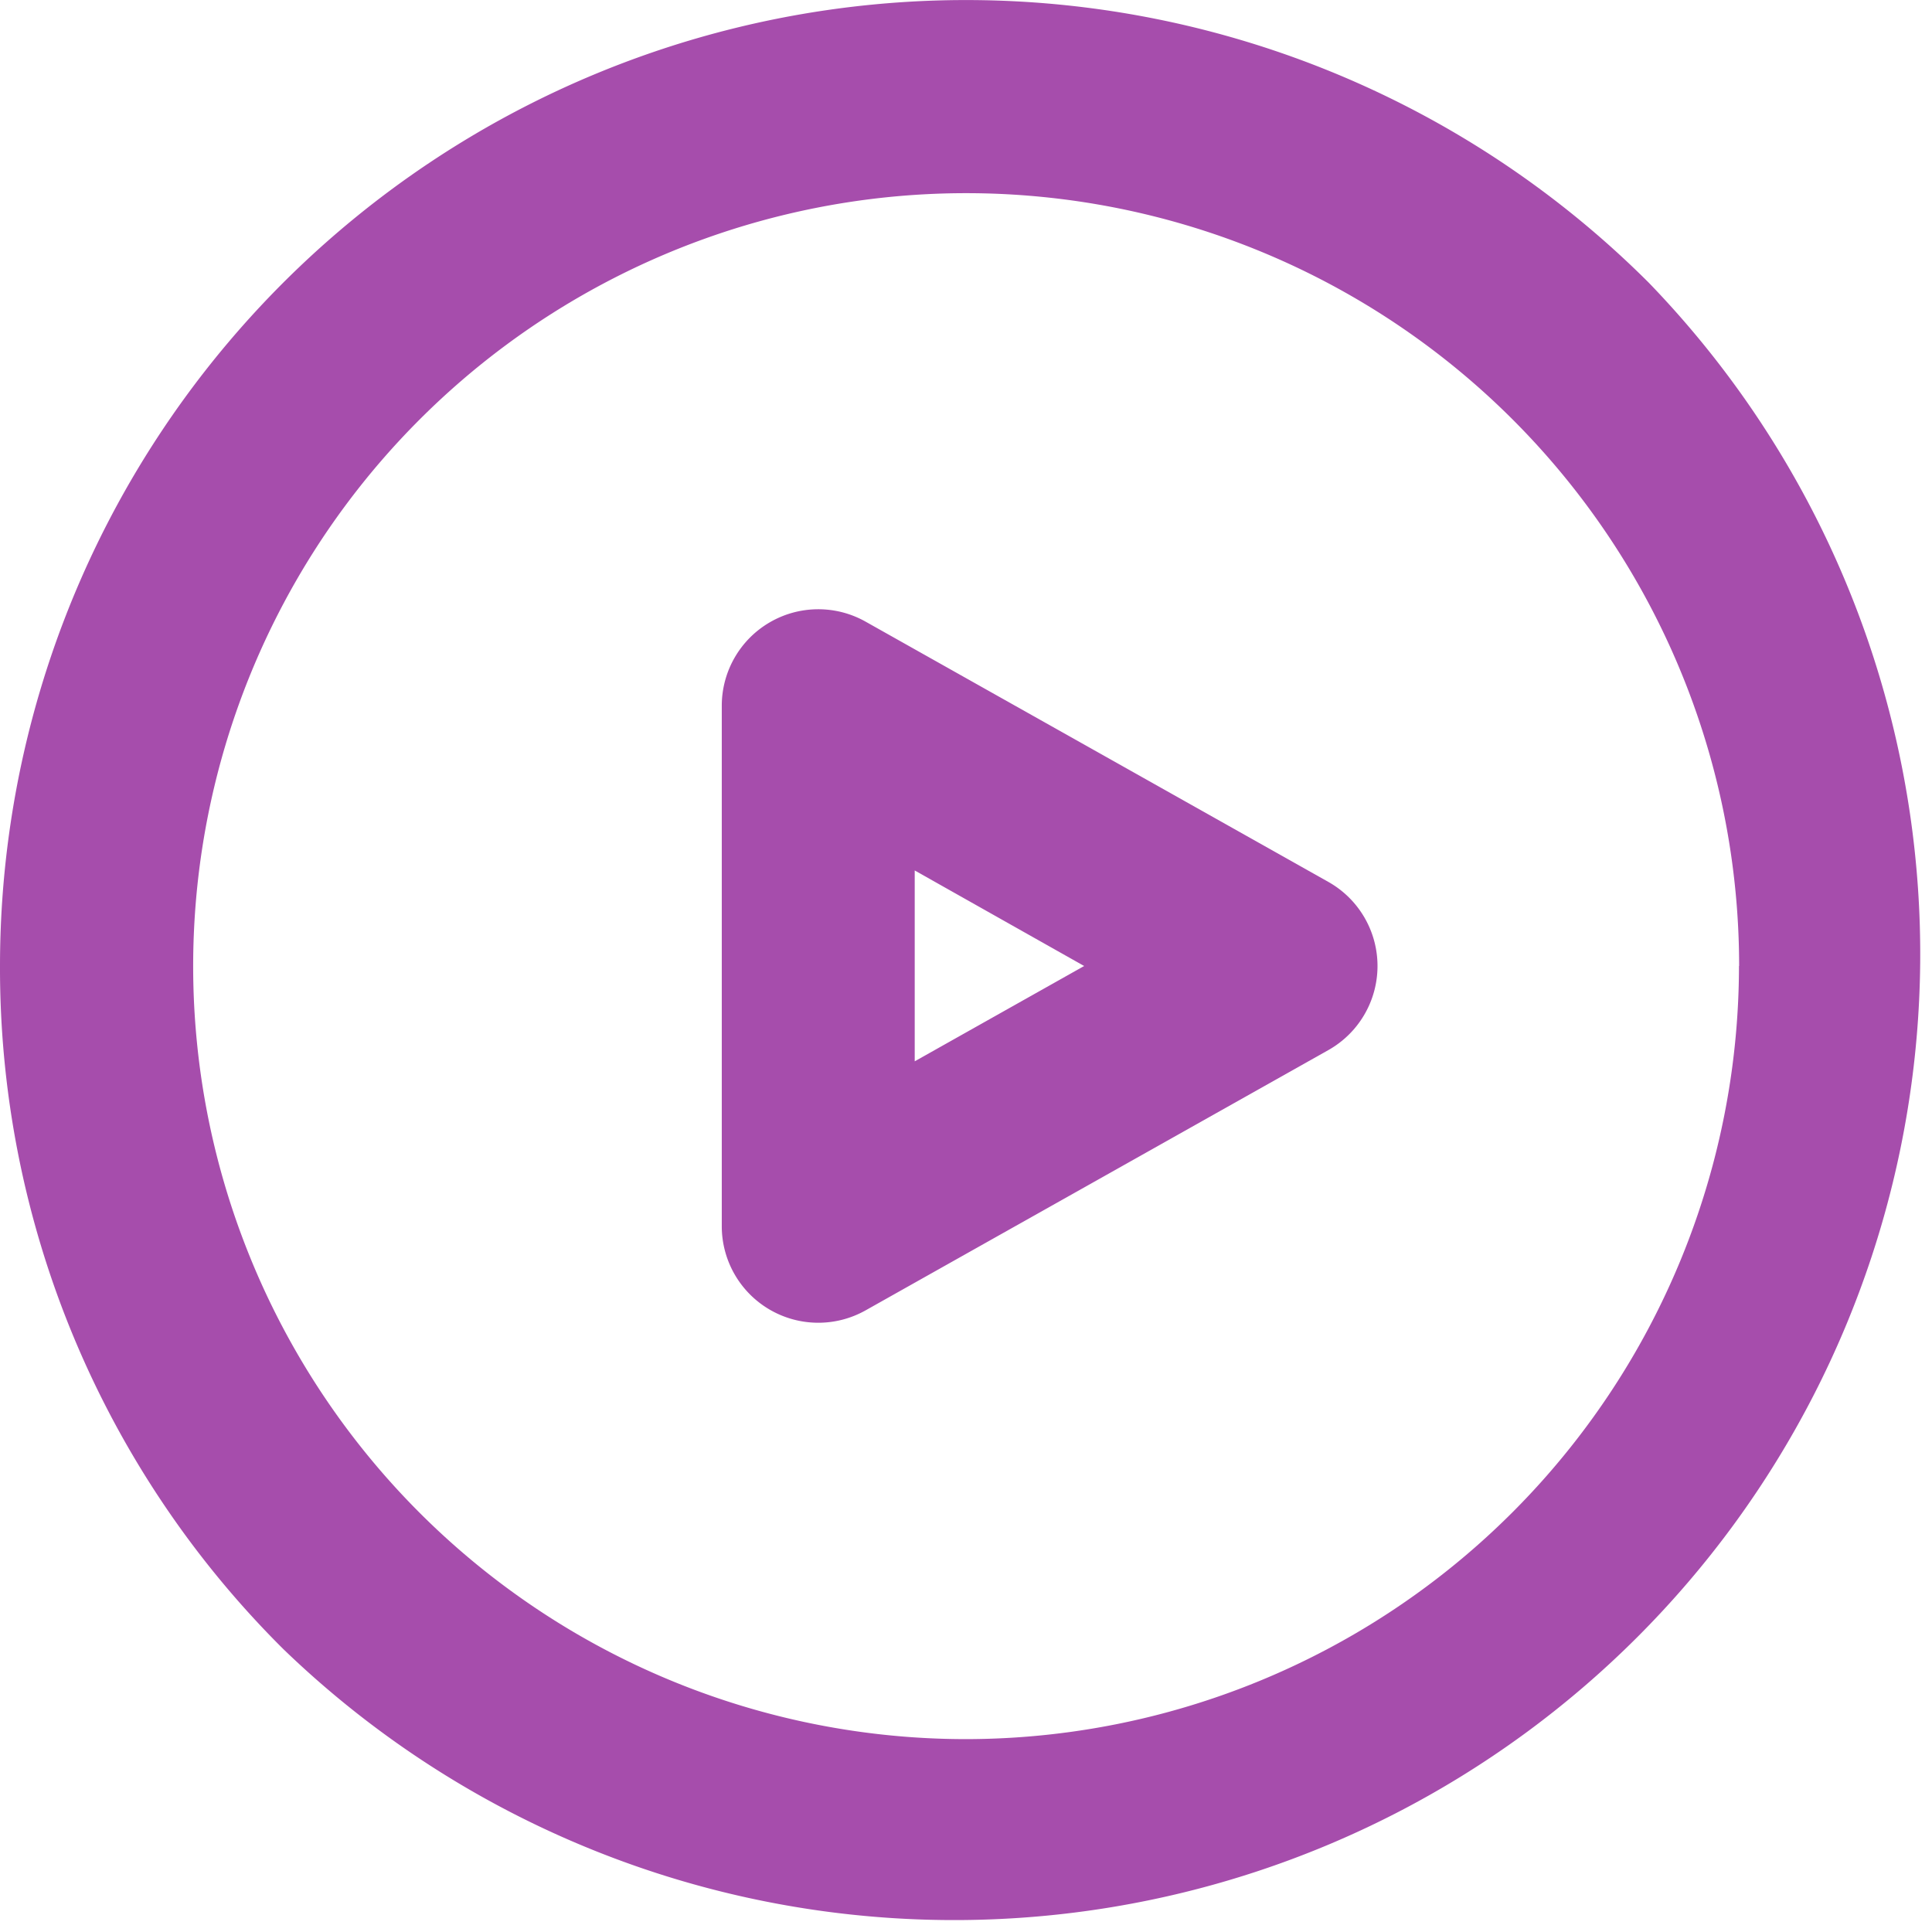 <svg xmlns="http://www.w3.org/2000/svg" width="25.884" height="25.884" viewBox="0 0 25.884 25.884">
  <g id="play" transform="translate(25.884) rotate(90)">
    <path id="Path_19070" data-name="Path 19070" d="M12.942,25.884A12.942,12.942,0,0,1,3.791,3.791a12.942,12.942,0,0,1,18.3,18.3A12.857,12.857,0,0,1,12.942,25.884Zm0-23.3A10.356,10.356,0,1,0,23.3,12.942,10.368,10.368,0,0,0,12.942,2.586Z" fill="#a64dac"/>
    <path id="play-2" data-name="play" d="M8.267,8.785H1.293A1.293,1.293,0,0,1,.166,6.859L3.653.659a1.293,1.293,0,0,1,2.254,0l3.487,6.2A1.293,1.293,0,0,1,8.267,8.785ZM3.5,6.2H6.057L4.78,3.93Z" transform="translate(8.162 7.429)" fill="#a64dac"/>
  </g>
</svg>
